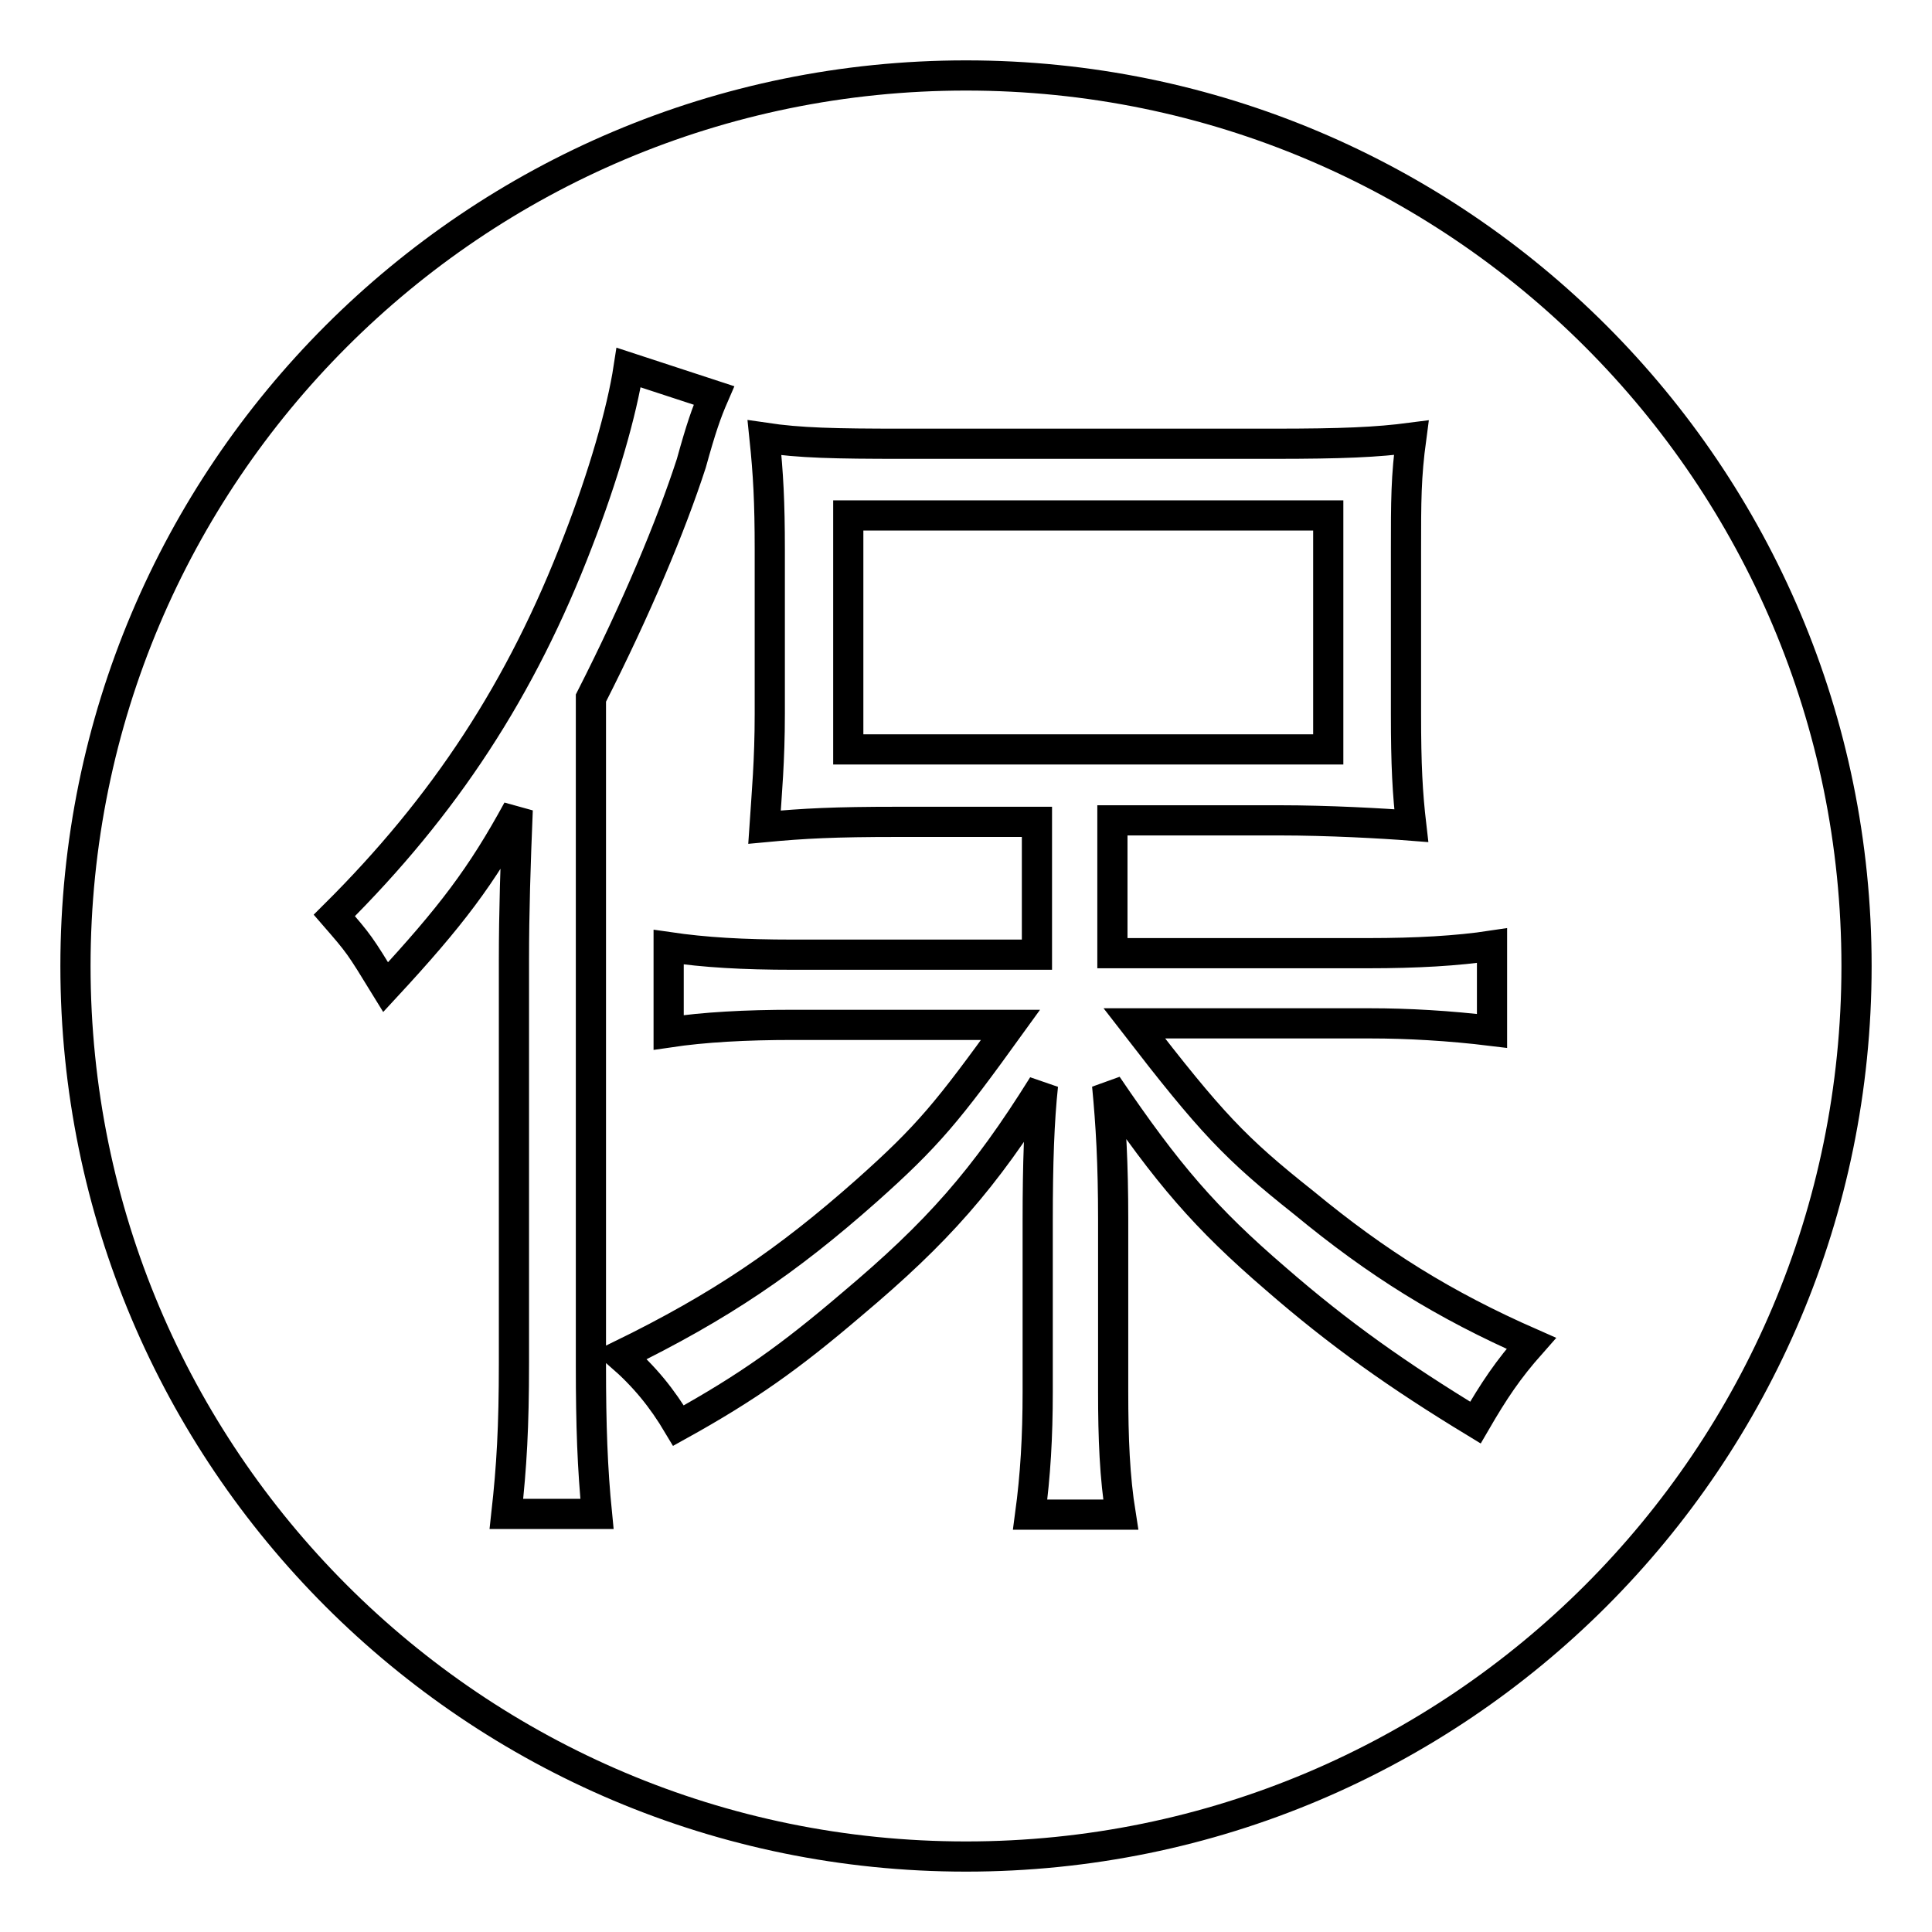 <?xml version="1.0" encoding="utf-8"?>
<!-- Svg Vector Icons : http://www.onlinewebfonts.com/icon -->
<!DOCTYPE svg PUBLIC "-//W3C//DTD SVG 1.1//EN" "http://www.w3.org/Graphics/SVG/1.1/DTD/svg11.dtd">
<svg version="1.1" xmlns="http://www.w3.org/2000/svg" xmlns:xlink="http://www.w3.org/1999/xlink" x="0px" y="0px" viewBox="0 0 256 256" enable-background="new 0 0 256 256" xml:space="preserve">
<g> <path stroke-width="4" fill-opacity="0" stroke="#000000"  d="M112.4,68.3H176v31h-63.6V68.3z M128,10C62.8,10,10,62.8,10,128c0,65.2,52.8,118,118,118 c65.2,0,118-52.8,118-118C246,62.8,193.2,10,128,10z M67.1,200.6c0.7-6.3,1-11.5,1-20v-53.3c0-6.5,0.2-12.7,0.5-20 c-4.8,8.8-8.8,14.1-17.5,23.5c-3.5-5.7-3.5-5.7-6.8-9.5c14.6-14.5,24.8-30,32.3-49.6c3.3-8.5,5.8-17.1,6.7-23l11.3,3.7 c-1,2.3-1.7,4.3-3,9c-2.7,8.3-7.2,19.1-13.3,31.1v88.6c0,7.7,0.2,13.5,0.8,19.5H67.1L67.1,200.6z M195.5,188.5 c-10.2-6.2-18-11.7-26.5-19.1c-9.3-8-14.3-13.8-22.3-25.6c0.5,5.2,0.8,10.3,0.8,17.8v22.8c0,6.2,0.2,11.3,1,16.3h-12 c0.7-5.2,1-10.3,1-16.3v-22.6c0-7.8,0.2-13.3,0.7-18c-7.8,12.5-14,19.5-25.3,29c-8.2,7-13.8,11-23,16.1c-2.2-3.7-4.5-6.5-7.7-9.3 c13.3-6.5,22.1-12.5,32.6-21.8c8.2-7.3,10.8-10.5,19.1-22h-28.8c-6.3,0-11.8,0.3-16.5,1v-11.3c4.8,0.7,9.8,1,16.5,1h32.3v-17.6 h-18.5c-8.3,0-12.3,0.2-17.6,0.7c0.3-4.5,0.7-8.8,0.7-15V72.8c0-6.3-0.2-10-0.7-14.8c4.7,0.7,9.3,0.8,18.3,0.8h49.1 c9.2,0,13.7-0.2,18.3-0.8c-0.7,5.2-0.7,8.3-0.7,15.1v21.5c0,6.8,0.2,10.5,0.7,14.8c-3.8-0.3-11-0.7-17.5-0.7h-22.1v17.6h34 c6.2,0,11.7-0.3,16.3-1v11.3c-5.7-0.7-11.3-1-16.1-1h-31.3c10.2,13.2,13.3,16.5,22.5,23.8c9.7,8,18.5,13.5,30.1,18.6 C199.8,181.5,198,184.2,195.5,188.5z"/></g>
</svg>